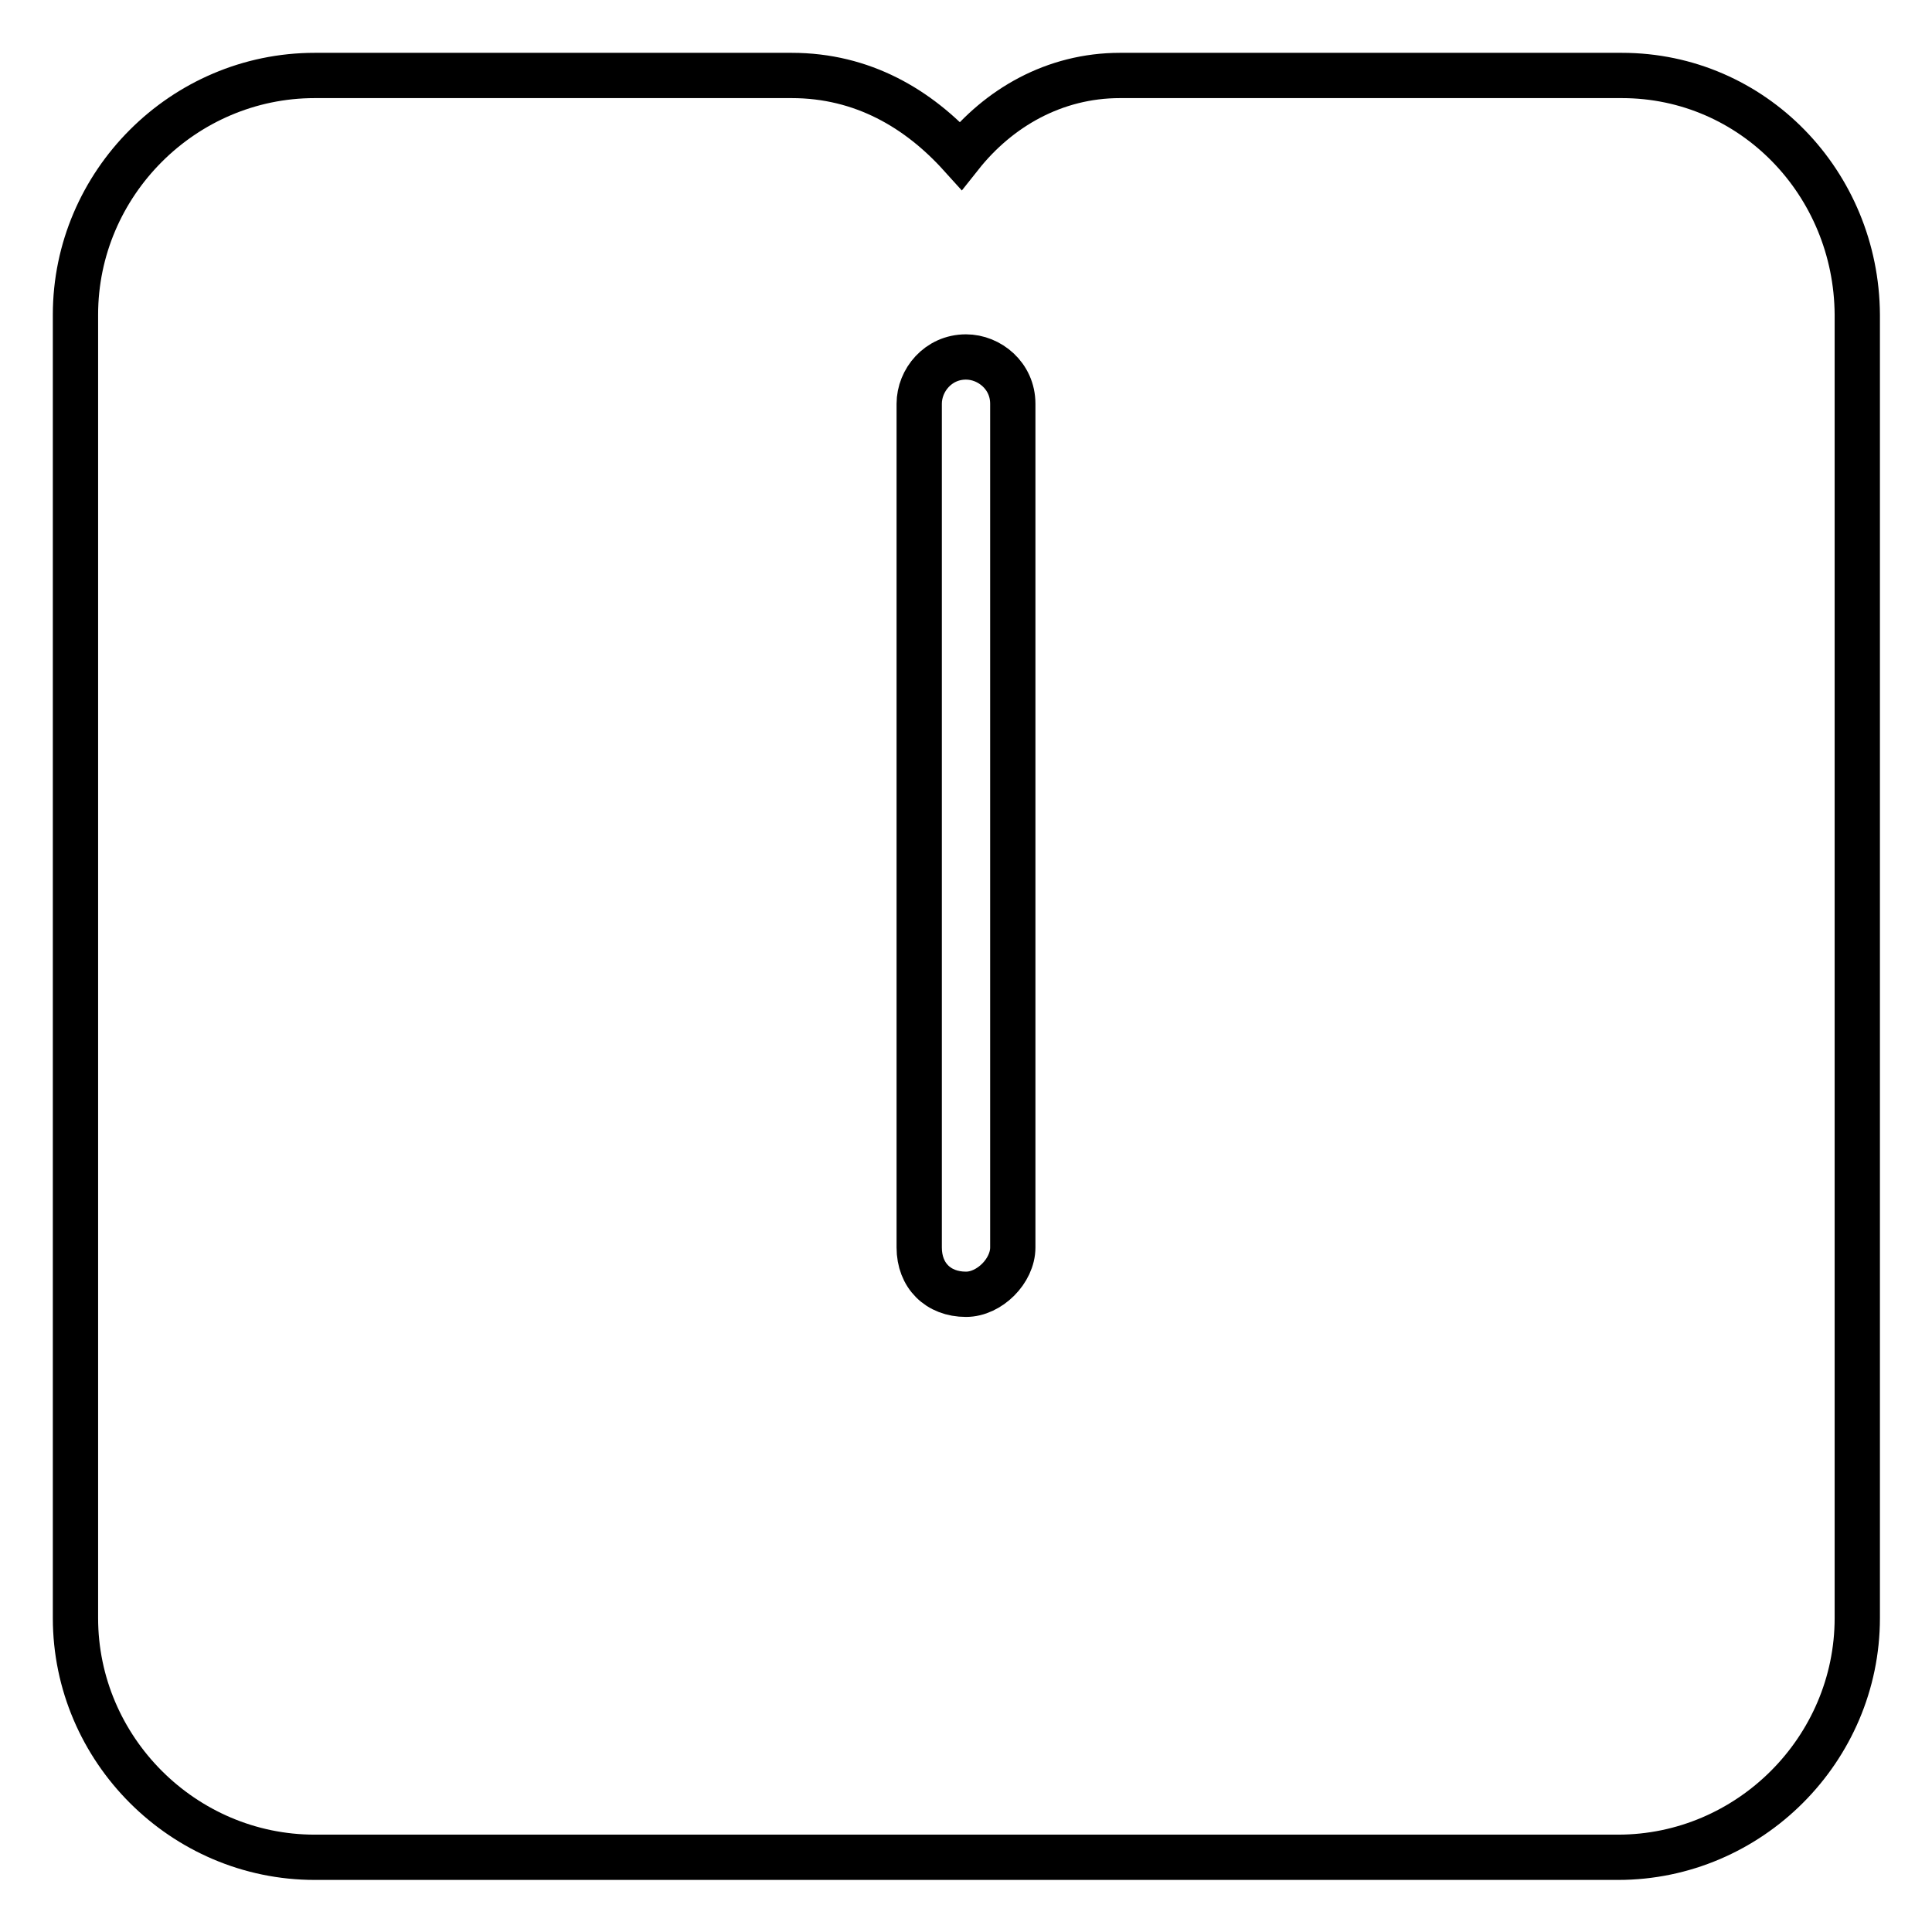 <?xml version="1.0" encoding="utf-8"?>
<!-- Svg Vector Icons : http://www.onlinewebfonts.com/icon -->
<!DOCTYPE svg PUBLIC "-//W3C//DTD SVG 1.1//EN" "http://www.w3.org/Graphics/SVG/1.1/DTD/svg11.dtd">
<svg version="1.1" xmlns="http://www.w3.org/2000/svg" xmlns:xlink="http://www.w3.org/1999/xlink" x="0px" y="0px" viewBox="0 0 256 256" enable-background="new 0 0 256 256" xml:space="preserve">
<g> <path stroke-width="6" fill-opacity="0" stroke="#000000"  d="M214.9,10h-66.5c-8.7,0-16.1,4.3-21.1,10.6c-5.6-6.2-13-10.6-22.4-10.6H41.7C24.3,10,10,24.3,10,41.7v172.7 c0,17.4,14.3,31.7,31.7,31.7h172.7c17.4,0,31.7-14.3,31.7-31.7V41.7C246,24.3,232.3,10,214.9,10z M134.2,165.3 c0,3.1-3.1,6.2-6.2,6.2c-3.7,0-6.2-2.5-6.2-6.2V53.5c0-3.1,2.5-6.2,6.2-6.2c3.1,0,6.2,2.5,6.2,6.2V165.3z"/></g>
</svg>